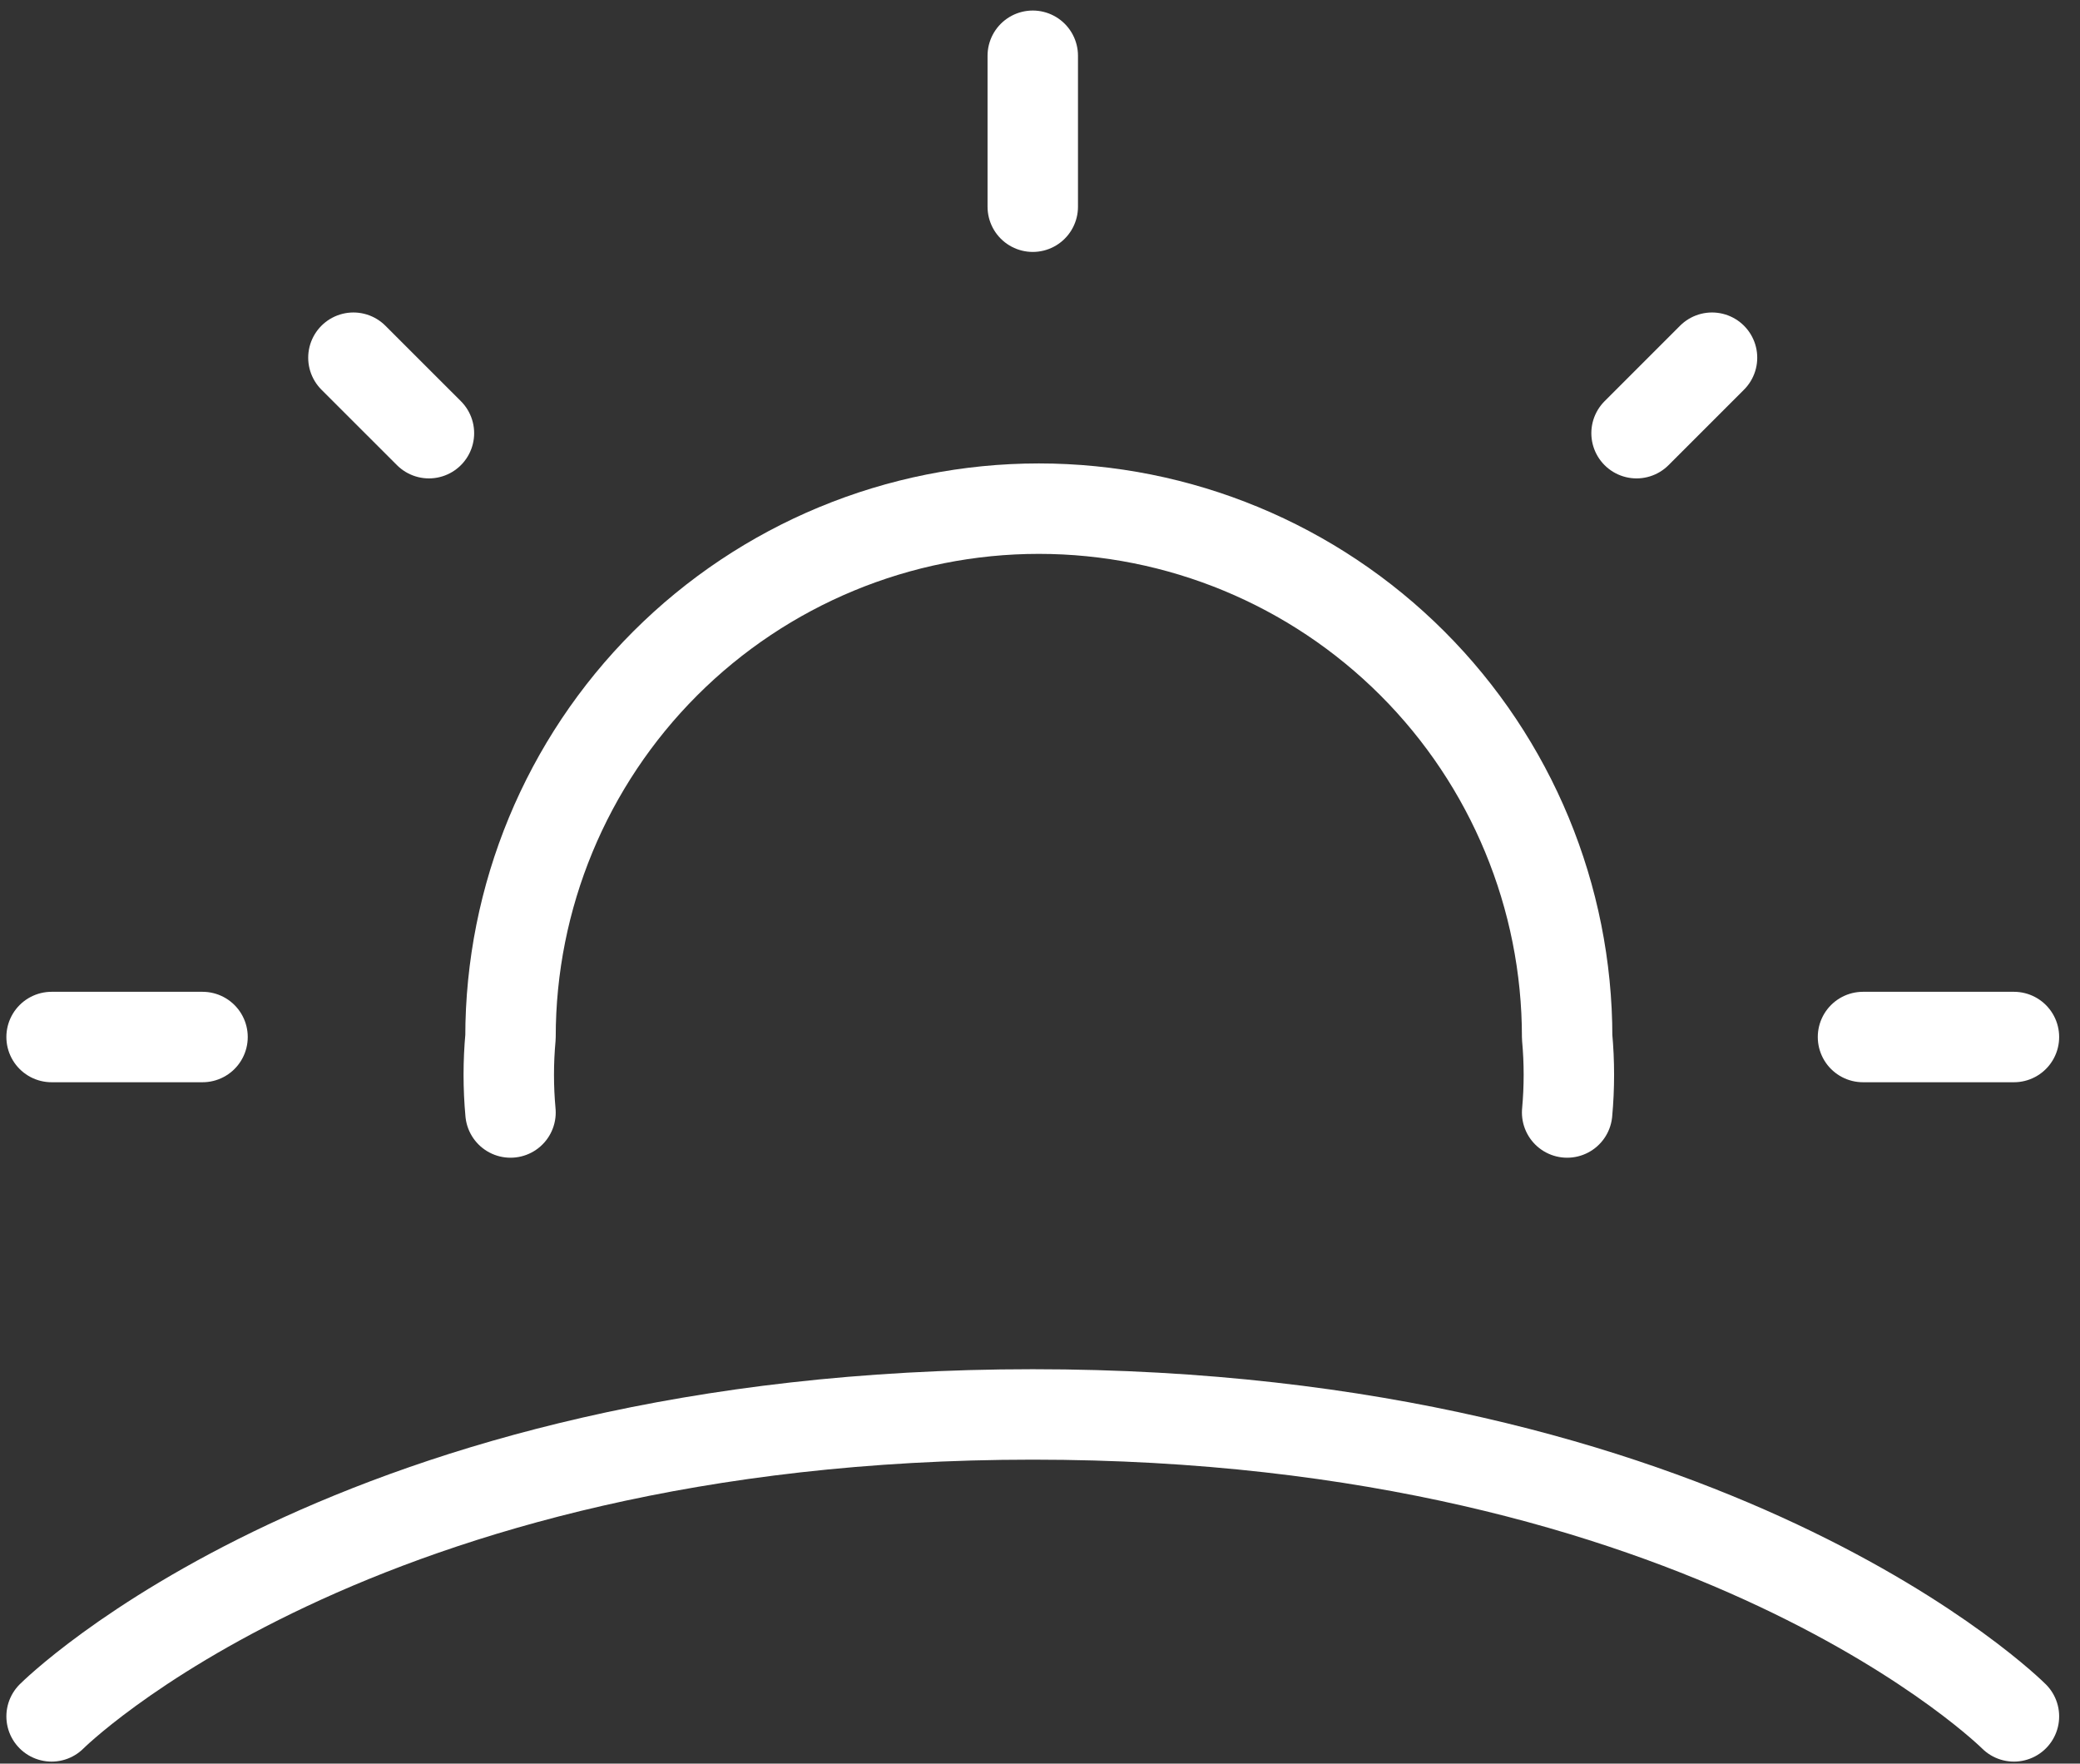 <svg width="46" height="39" viewBox="0 0 46 39" fill="none" xmlns="http://www.w3.org/2000/svg">
<rect x="0" y="0" width="46" height="39" fill="#333333" stroke="none"/>
<path d="M1.141 37.955C1.141 37.955 7.817 31.278 22.84 31.278C37.862 31.278 44.539 37.955 44.539 37.955" stroke="white" stroke-width="2" stroke-linecap="round" stroke-linejoin="round"/>
<path d="M11.29 24.601C11.239 24.046 11.239 23.487 11.29 22.932C11.29 19.833 12.521 16.861 14.712 14.67C16.904 12.479 19.875 11.248 22.974 11.248C26.073 11.248 29.045 12.479 31.236 14.67C33.427 16.861 34.658 19.833 34.658 22.932C34.709 23.487 34.709 24.046 34.658 24.601" stroke="white" stroke-width="2" stroke-linecap="round" stroke-linejoin="round"/>
<path d="M1.141 22.932H4.479" stroke="white" stroke-width="2" stroke-linecap="round" stroke-linejoin="round"/>
<path d="M7.816 7.91L9.486 9.579" stroke="white" stroke-width="2" stroke-linecap="round" stroke-linejoin="round"/>
<path d="M22.84 1.233V4.571" stroke="white" stroke-width="2" stroke-linecap="round" stroke-linejoin="round"/>
<path d="M37.862 7.91L36.193 9.579" stroke="white" stroke-width="2" stroke-linecap="round" stroke-linejoin="round"/>
<path d="M44.539 22.932H41.201" stroke="white" stroke-width="2" stroke-linecap="round" stroke-linejoin="round"/>
</svg>
